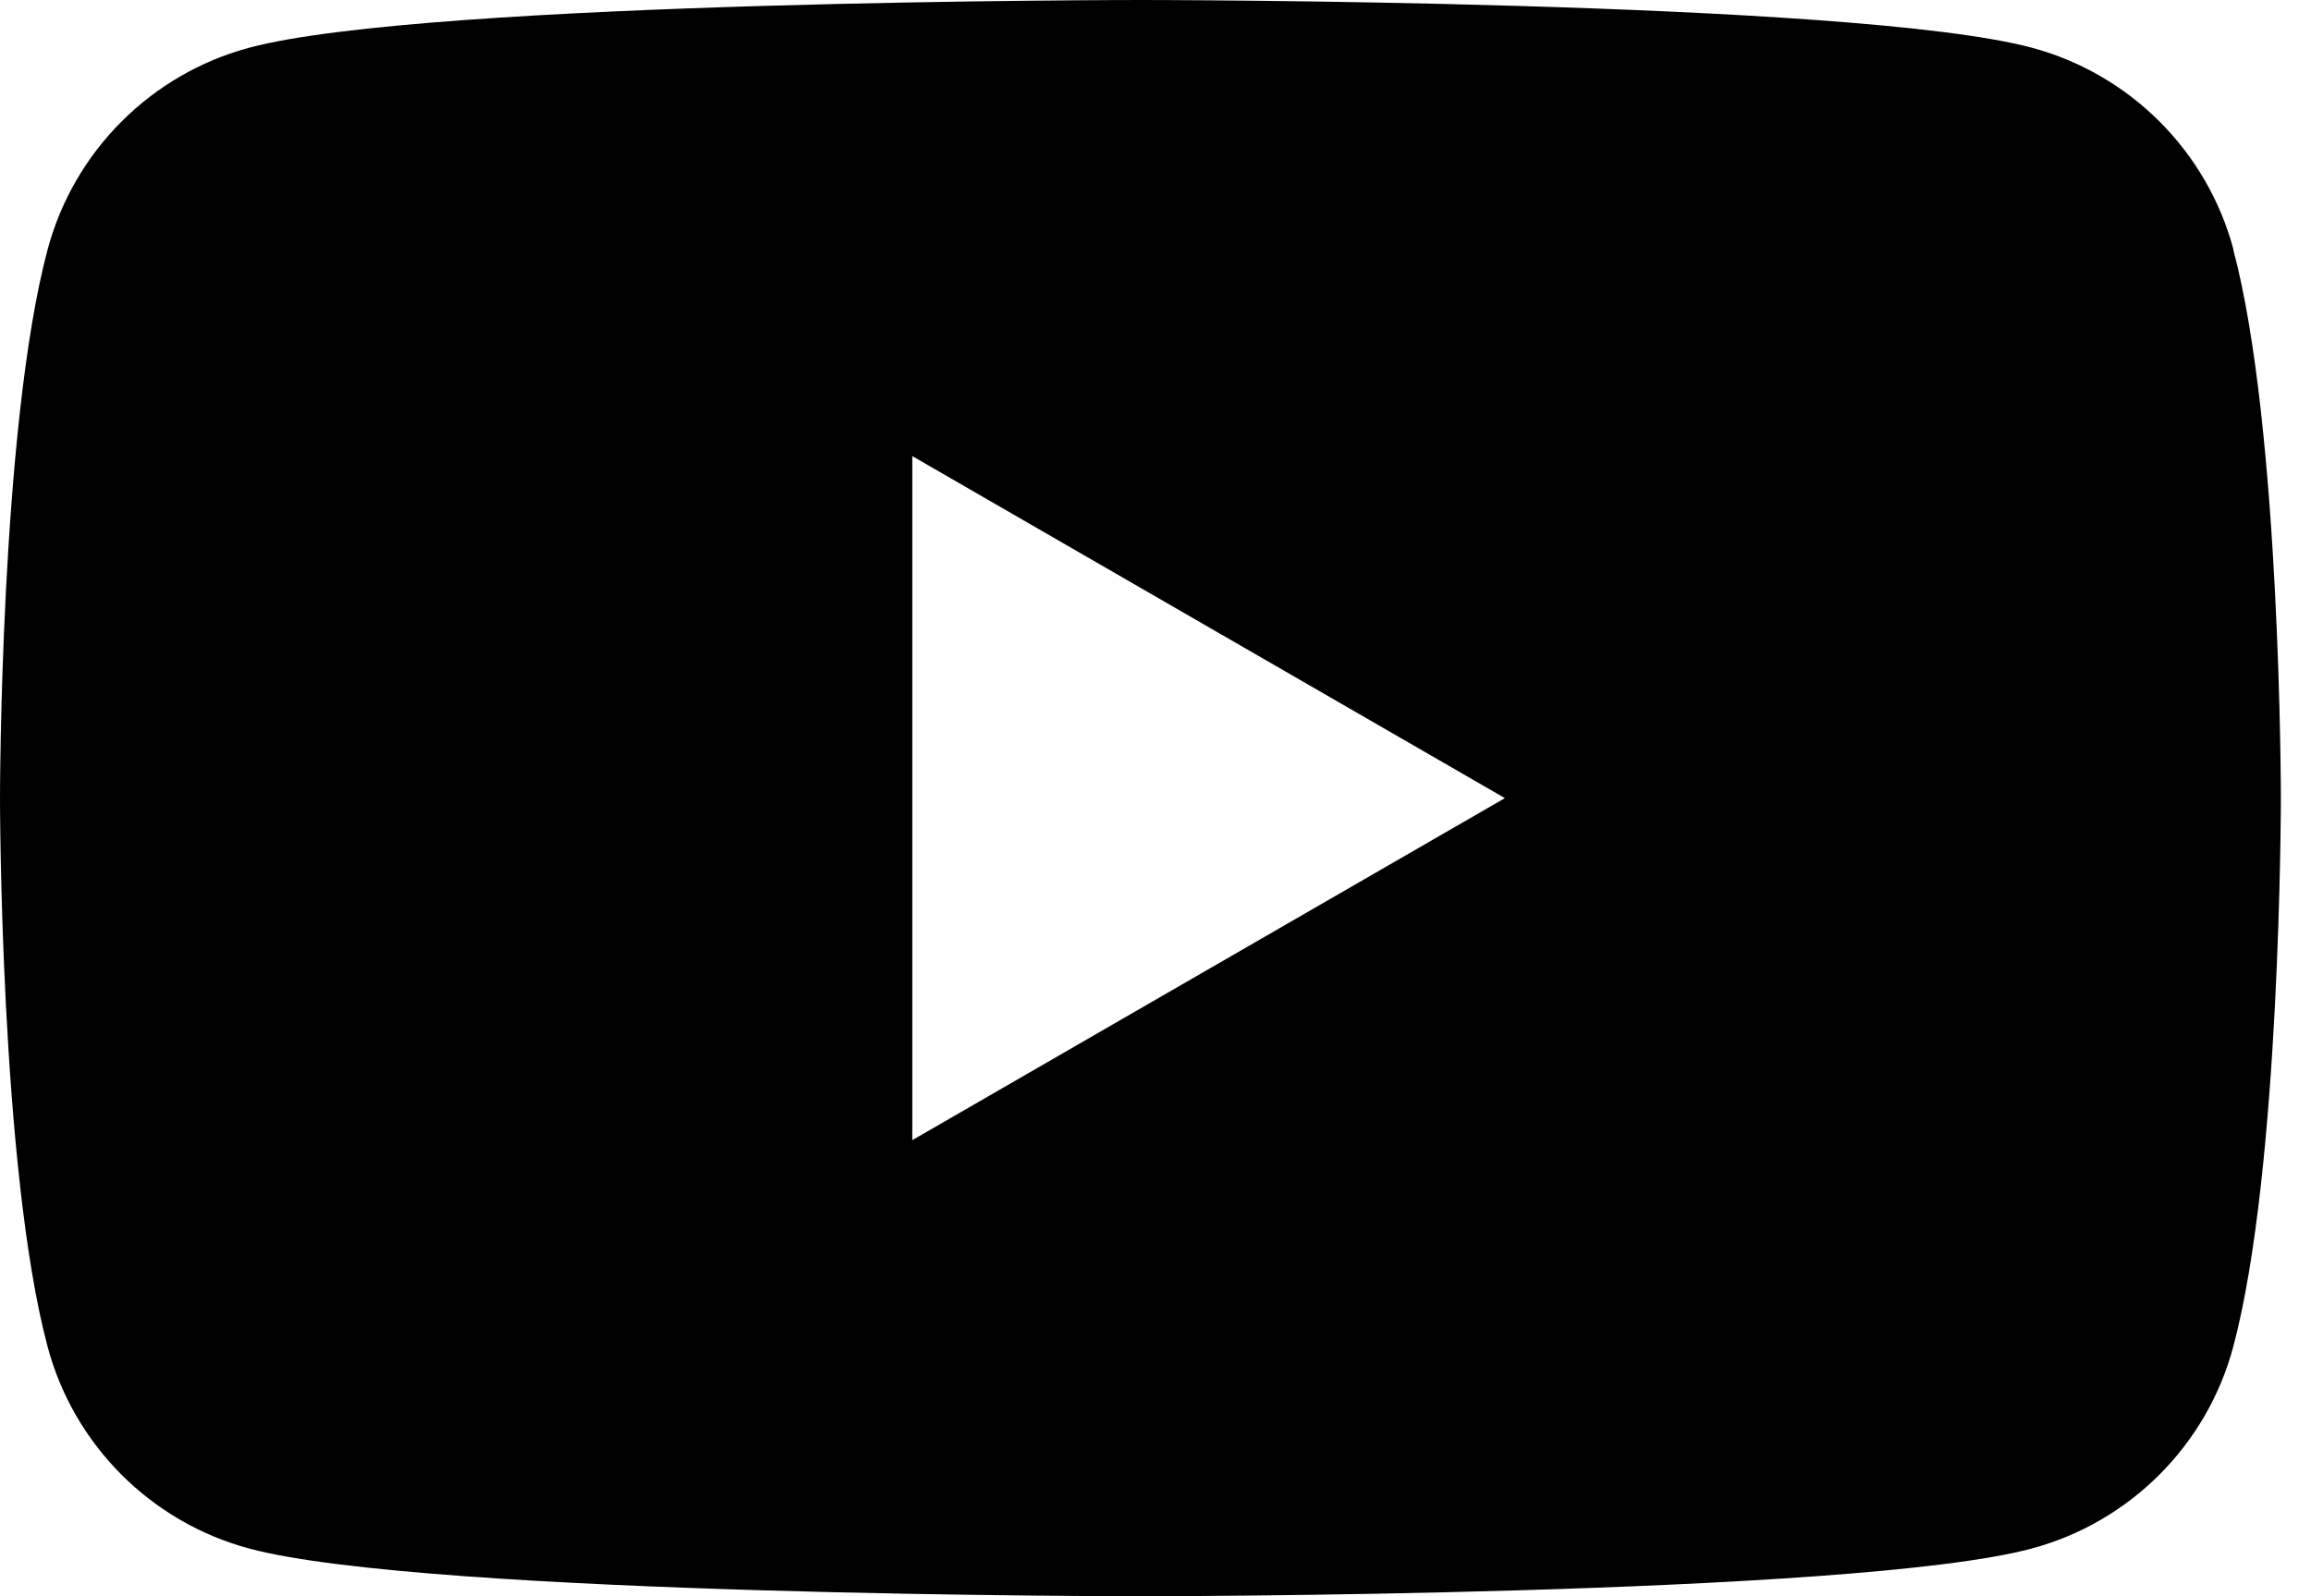 <svg width="55" height="38" viewBox="0 0 55 38" fill="none" xmlns="http://www.w3.org/2000/svg">
<g clip-path="url(#clip0_478_1815)">
<path d="M53.153 5.934C52.527 3.597 50.691 1.761 48.353 1.135C44.117 0 27.142 0 27.142 0C27.142 0 10.166 0 5.934 1.135C3.597 1.761 1.761 3.597 1.135 5.934C0 10.166 0 19 0 19C0 19 0 27.834 1.135 32.066C1.761 34.403 3.597 36.239 5.934 36.865C10.166 38 27.142 38 27.142 38C27.142 38 44.117 38 48.349 36.865C50.686 36.239 52.523 34.403 53.148 32.066C54.283 27.834 54.283 19 54.283 19C54.283 19 54.283 10.166 53.148 5.934H53.153ZM21.712 27.142V10.858L35.815 19L21.712 27.142Z" fill="black"/>
</g>
<defs>
<clipPath id="clip0_478_1815">
<rect width="54.283" height="38" fill="white"/>
</clipPath>
</defs>
</svg>
